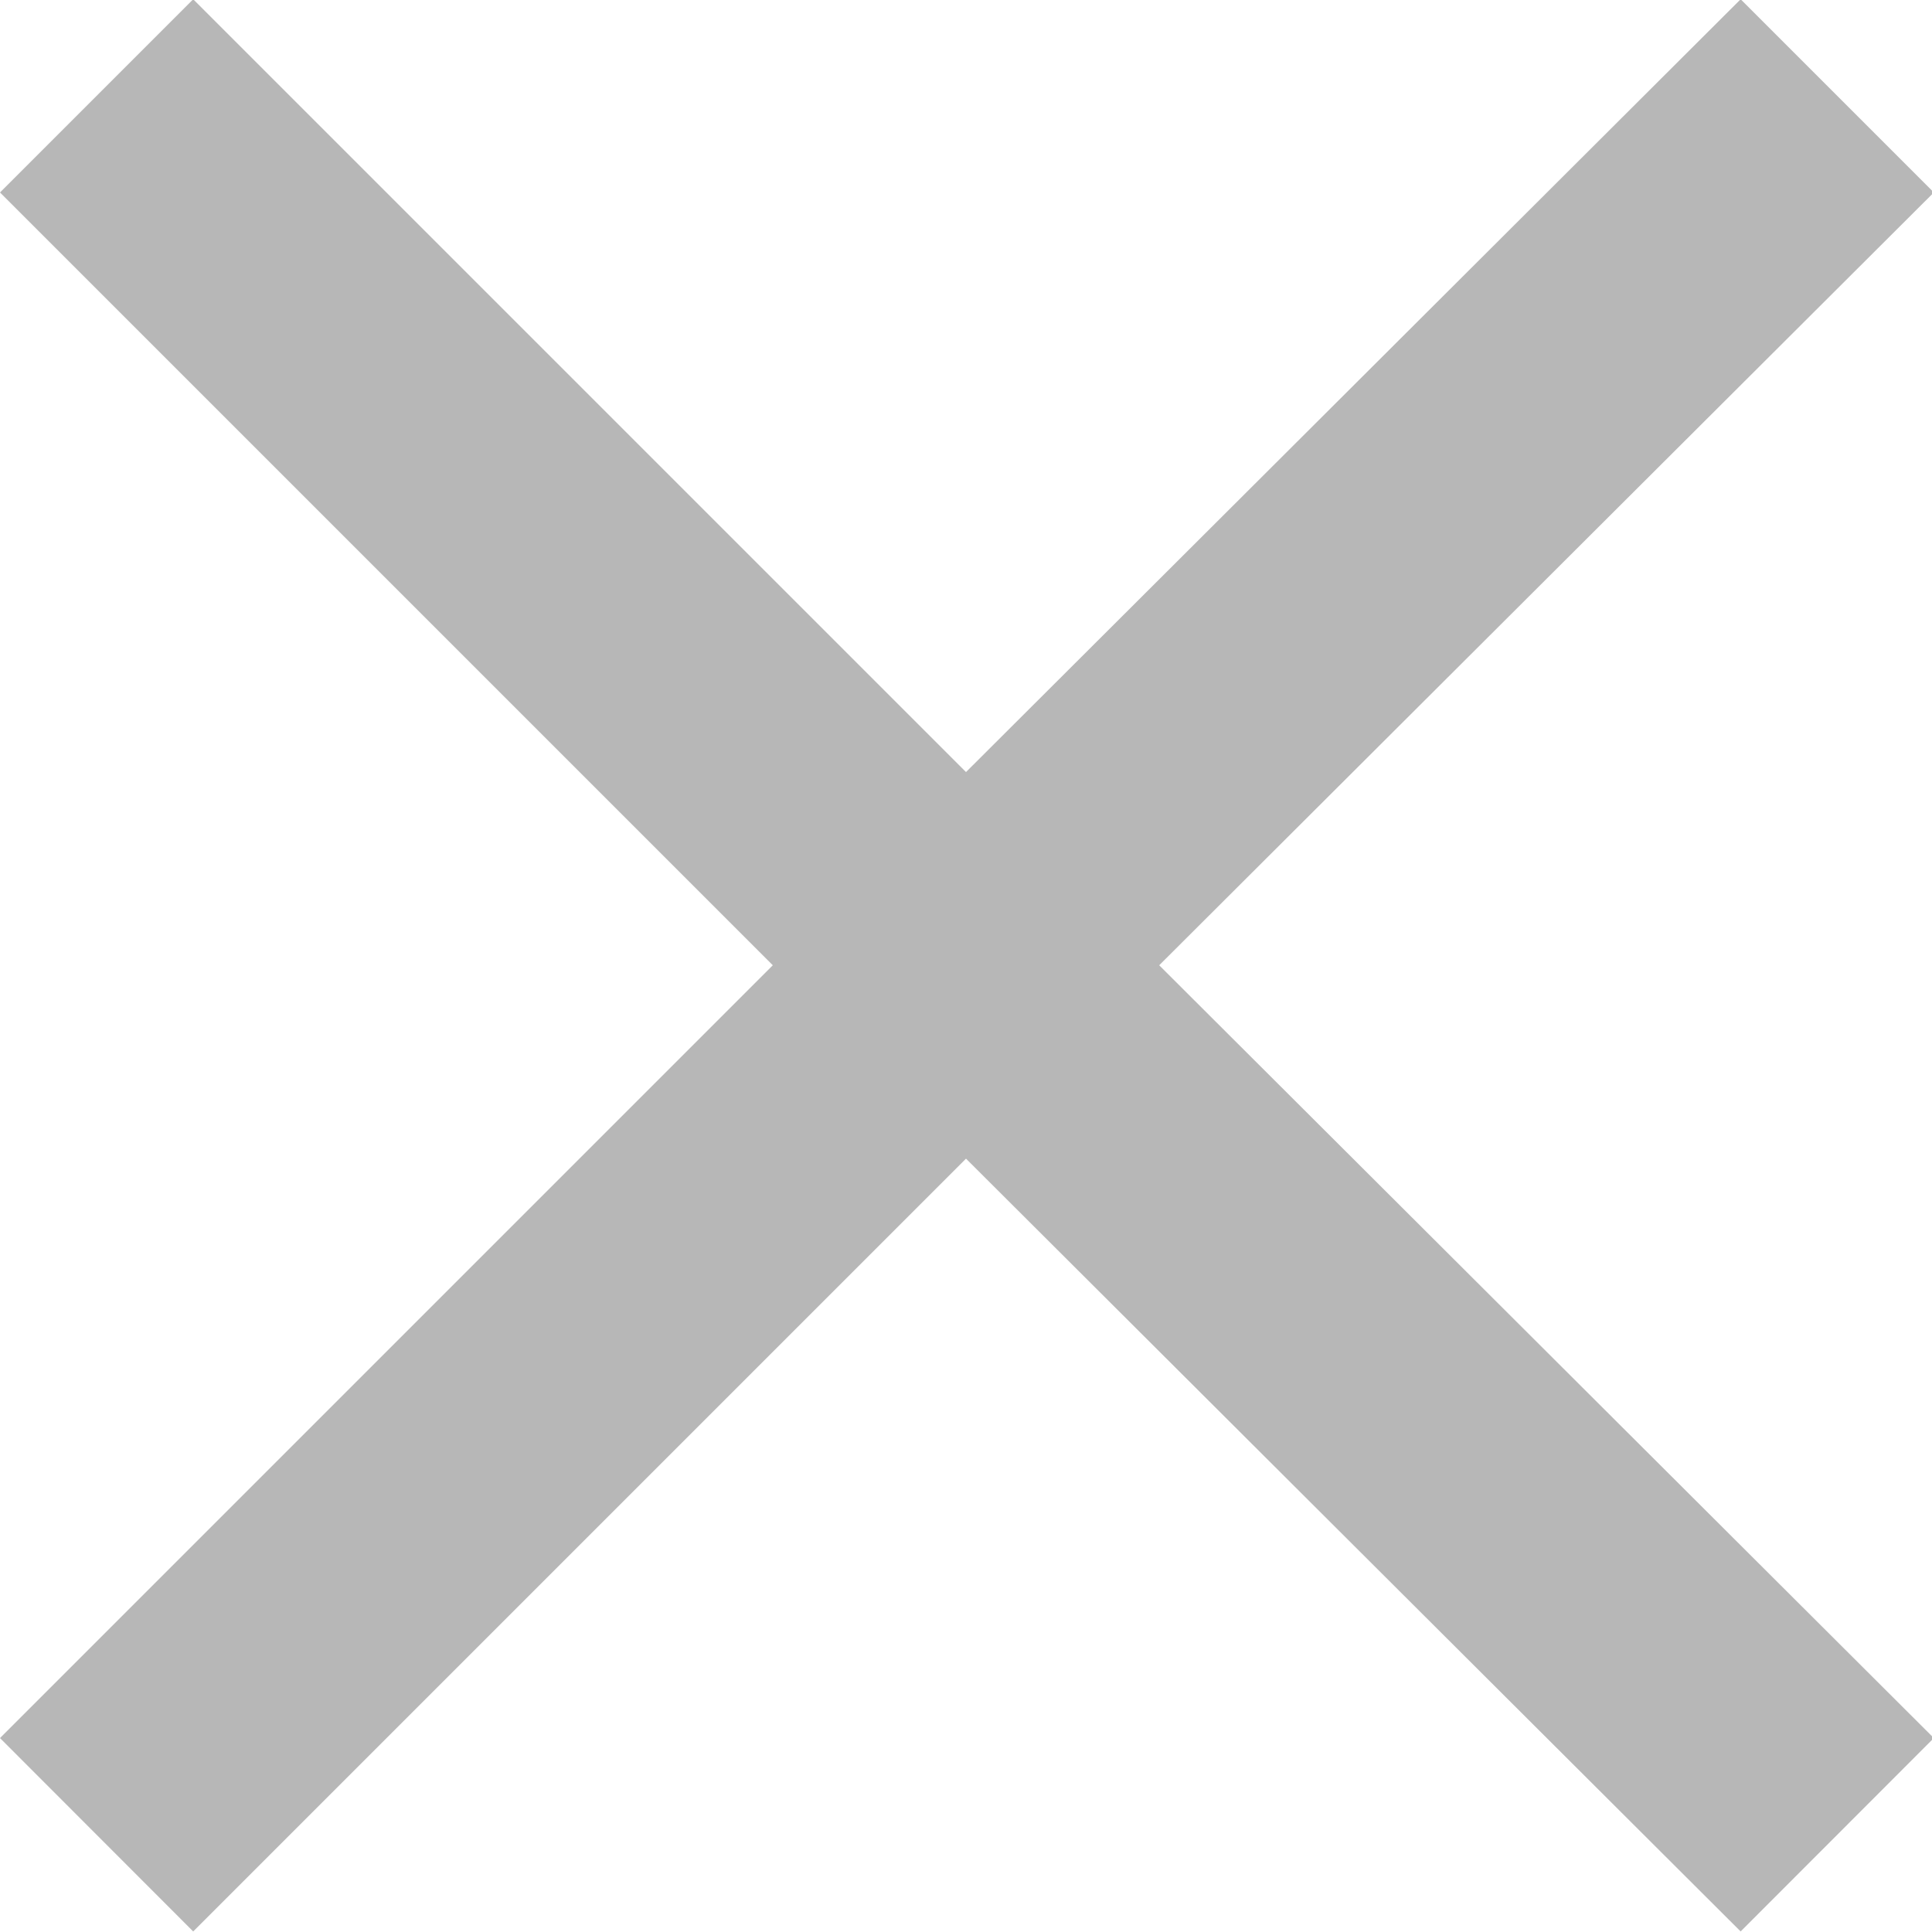 <svg xmlns="http://www.w3.org/2000/svg" width="10.5" height="10.5" viewBox="0 0 10.5 10.5"><defs><style>.cls-1{fill:#b7b7b7;fill-rule:evenodd}</style></defs><path id="close-icon.svg" class="cls-1" d="M1893.55 978.152l-4.21 4.2-4.2-4.2-1.05 1.05 4.2 4.2-4.2 4.2 1.05 1.051 4.2-4.2 4.21 4.2 1.05-1.051-4.21-4.2 4.21-4.2z" transform="translate(-1884.09 -978.156)"/></svg>